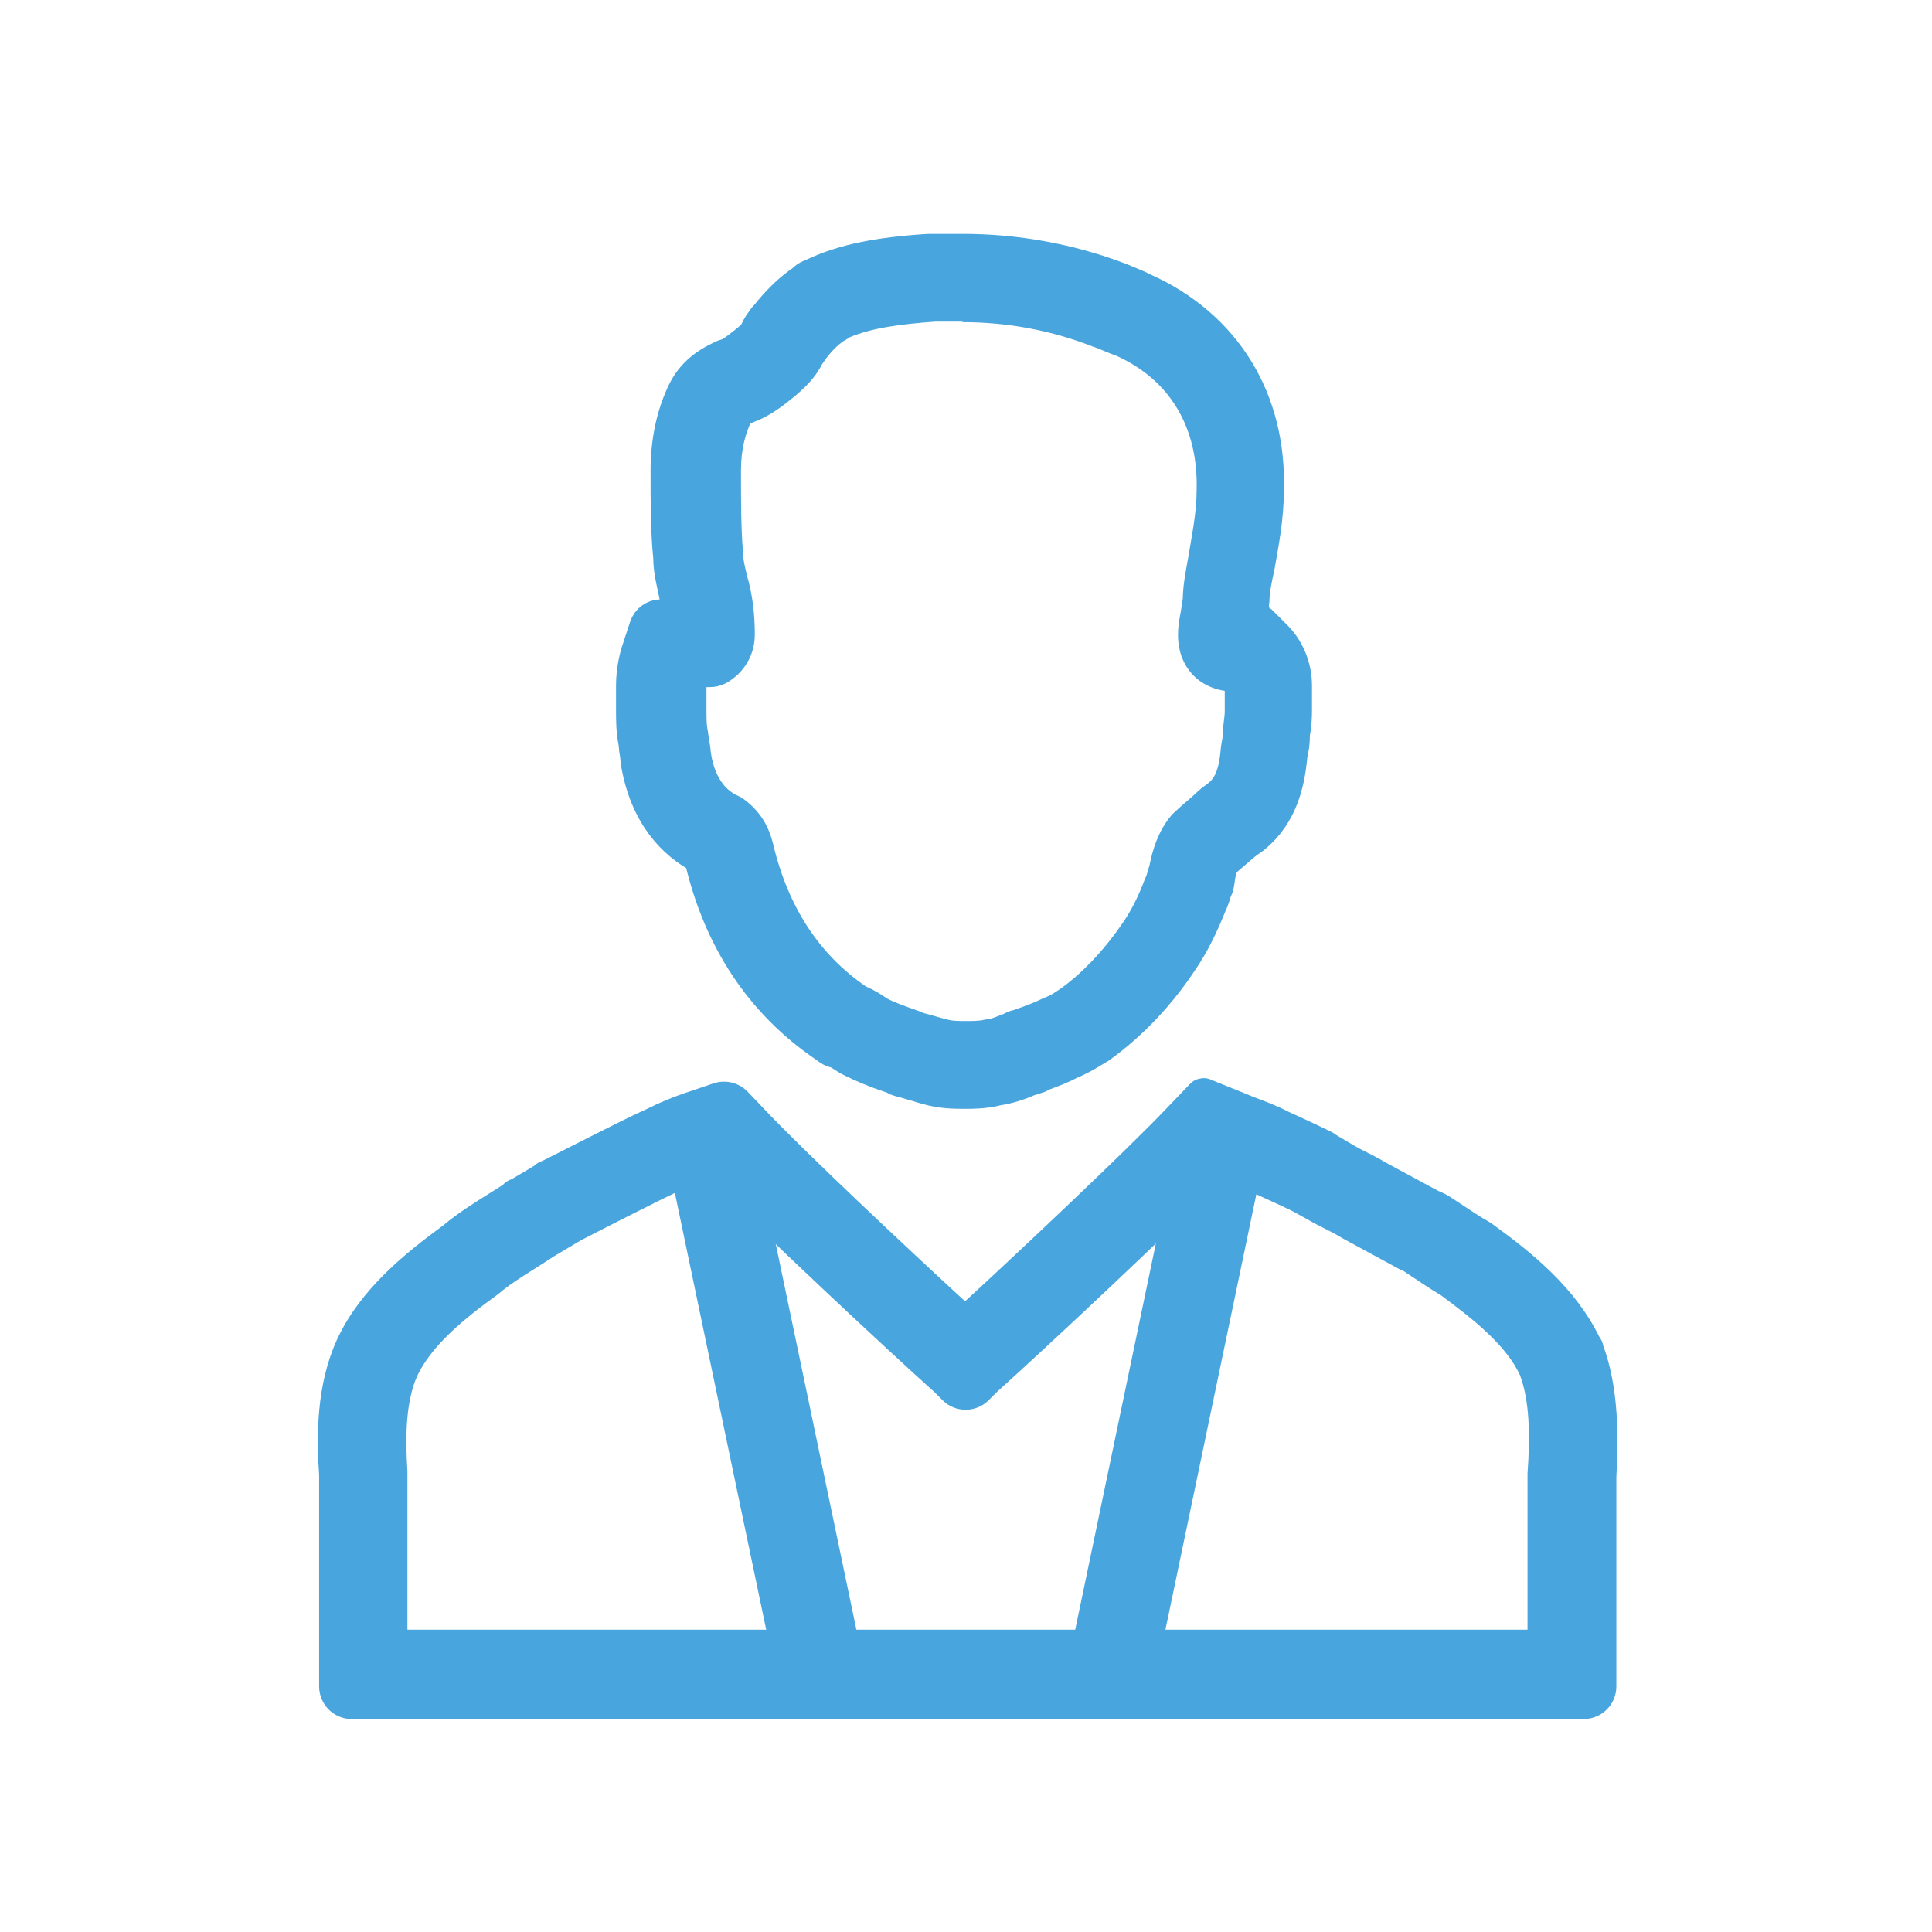 <svg width="46" height="46" viewBox="0 0 46 46" fill="none" xmlns="http://www.w3.org/2000/svg">
<path d="M28.667 26.104C28.661 26.099 28.652 26.099 28.646 26.105L28.075 26.701C27.107 27.716 24.603 30.076 23.21 31.357C23.078 31.478 22.878 31.478 22.746 31.357C21.353 30.077 18.849 27.729 17.881 26.701L17.489 26.291C17.397 26.194 17.256 26.159 17.129 26.202L16.591 26.385C16.199 26.511 15.871 26.65 15.517 26.827C15.051 27.028 13.412 27.879 13.057 28.051C13.052 28.053 13.048 28.054 13.043 28.054C13.032 28.054 13.021 28.059 13.015 28.069L13.007 28.081C13.002 28.088 12.996 28.094 12.988 28.099L12.353 28.477C12.346 28.482 12.338 28.484 12.329 28.484C12.314 28.484 12.299 28.492 12.29 28.505L12.285 28.512C12.281 28.519 12.276 28.524 12.27 28.529C12.133 28.627 11.985 28.714 11.849 28.8C11.508 29.015 11.141 29.243 10.812 29.521C9.914 30.179 8.928 30.975 8.422 32.063C7.966 33.049 7.966 34.2 8.03 35.111V40.153C8.03 40.344 8.184 40.498 8.375 40.498H36.042H36.813H37.708C37.898 40.498 38.053 40.344 38.053 40.153V39.259V35.161C38.103 34.254 38.116 33.109 37.753 32.15C37.751 32.142 37.749 32.135 37.749 32.127C37.749 32.11 37.743 32.094 37.731 32.082L37.722 32.074C37.715 32.067 37.709 32.058 37.705 32.049C37.184 30.956 36.19 30.15 35.283 29.496L35.258 29.476C35.241 29.464 35.223 29.453 35.205 29.444L35.182 29.433C34.916 29.281 34.613 29.066 34.297 28.863L34.233 28.825L34.158 28.788L34.044 28.737L32.754 28.041C32.64 27.965 32.476 27.89 32.311 27.801C32.197 27.75 32.096 27.687 31.982 27.624L31.585 27.388C31.58 27.385 31.575 27.384 31.569 27.384C31.559 27.384 31.549 27.378 31.543 27.37L31.535 27.358C31.53 27.35 31.523 27.343 31.514 27.339C31.34 27.253 31.155 27.166 30.971 27.08C30.806 27.004 30.642 26.928 30.477 26.852C30.187 26.701 29.896 26.6 29.668 26.511L29.453 26.423L28.672 26.108C28.67 26.107 28.668 26.106 28.667 26.104ZM28.973 27.561C29.251 27.675 29.579 27.776 29.908 27.953C30.237 28.117 30.629 28.282 30.958 28.446L31.35 28.661C31.628 28.825 31.907 28.939 32.172 29.104L33.5 29.825L33.588 29.864C33.605 29.871 33.622 29.88 33.637 29.89C33.958 30.101 34.278 30.322 34.55 30.482C35.372 31.089 36.206 31.747 36.586 32.569C36.864 33.29 36.864 34.225 36.801 35.098V38.889C36.801 39.079 36.646 39.234 36.456 39.234H9.614C9.424 39.234 9.269 39.079 9.269 38.889V35.048C9.218 34.225 9.218 33.29 9.547 32.569C9.939 31.747 10.761 31.076 11.583 30.482C11.963 30.153 12.469 29.875 12.962 29.546L13.61 29.16C13.616 29.156 13.622 29.153 13.628 29.15C13.771 29.076 15.67 28.098 16.048 27.94C16.305 27.812 16.531 27.714 16.774 27.623C16.901 27.576 17.042 27.61 17.136 27.707C18.404 29.013 21.493 31.889 22.548 32.834L22.747 33.033C22.881 33.168 23.1 33.168 23.235 33.033L23.433 32.834C24.534 31.848 27.834 28.762 28.998 27.548" fill="#48A5DD"/>
<path d="M28.973 27.561C29.251 27.675 29.579 27.776 29.908 27.953C30.237 28.117 30.629 28.282 30.958 28.446L31.35 28.661C31.628 28.825 31.907 28.939 32.172 29.104L33.5 29.825L33.588 29.864C33.605 29.871 33.622 29.88 33.637 29.89C33.958 30.101 34.278 30.322 34.55 30.482C35.372 31.089 36.206 31.747 36.586 32.569C36.864 33.29 36.864 34.225 36.801 35.098V38.889C36.801 39.079 36.646 39.234 36.456 39.234H9.614C9.424 39.234 9.269 39.079 9.269 38.889V35.048C9.218 34.225 9.218 33.29 9.547 32.569C9.939 31.747 10.761 31.076 11.583 30.482C11.963 30.153 12.469 29.875 12.962 29.546L13.61 29.16C13.616 29.156 13.622 29.153 13.628 29.15C13.771 29.076 15.67 28.098 16.048 27.94C16.305 27.812 16.531 27.714 16.774 27.623C16.901 27.576 17.042 27.61 17.136 27.707C18.404 29.013 21.493 31.889 22.548 32.834L22.747 33.033C22.881 33.168 23.1 33.168 23.235 33.033L23.433 32.834C24.534 31.848 27.834 28.762 28.998 27.548M28.075 26.701L28.646 26.105C28.652 26.099 28.661 26.099 28.667 26.104V26.104C28.668 26.106 28.67 26.107 28.672 26.108L29.453 26.423L29.668 26.511C29.896 26.6 30.187 26.701 30.477 26.852C30.642 26.928 30.806 27.004 30.971 27.08C31.155 27.166 31.34 27.253 31.514 27.339C31.523 27.343 31.53 27.35 31.535 27.358L31.543 27.37C31.549 27.378 31.559 27.384 31.569 27.384V27.384C31.575 27.384 31.58 27.385 31.585 27.388L31.982 27.624C32.096 27.687 32.197 27.75 32.311 27.801C32.476 27.89 32.64 27.965 32.754 28.041L34.044 28.737L34.158 28.788L34.233 28.825L34.297 28.863C34.613 29.066 34.916 29.281 35.182 29.433L35.205 29.444C35.223 29.453 35.241 29.464 35.258 29.476L35.283 29.496C36.19 30.15 37.184 30.956 37.705 32.049C37.709 32.058 37.715 32.067 37.722 32.074L37.731 32.082C37.743 32.094 37.749 32.11 37.749 32.127V32.127C37.749 32.135 37.751 32.142 37.753 32.15C38.116 33.109 38.103 34.254 38.053 35.161V39.259V40.153C38.053 40.344 37.898 40.498 37.708 40.498H36.813H36.042H8.375C8.184 40.498 8.03 40.344 8.03 40.153V35.111C7.966 34.2 7.966 33.049 8.422 32.063C8.928 30.975 9.914 30.179 10.812 29.521C11.141 29.243 11.508 29.015 11.849 28.8C11.985 28.714 12.133 28.627 12.27 28.529C12.276 28.524 12.281 28.519 12.285 28.512L12.29 28.505C12.299 28.492 12.314 28.484 12.329 28.484V28.484C12.338 28.484 12.346 28.482 12.353 28.477L12.988 28.099C12.996 28.094 13.002 28.088 13.007 28.081L13.015 28.069C13.021 28.059 13.032 28.054 13.043 28.054V28.054C13.048 28.054 13.052 28.053 13.057 28.051C13.412 27.879 15.051 27.028 15.517 26.827C15.871 26.65 16.199 26.511 16.591 26.385L17.129 26.202C17.256 26.159 17.397 26.194 17.489 26.291L17.881 26.701C18.849 27.729 21.353 30.077 22.746 31.357C22.878 31.478 23.078 31.478 23.21 31.357C24.603 30.076 27.107 27.716 28.075 26.701Z" stroke="#48A5DD" stroke-width="0.863"/>
<path d="M22.915 6H22.118C20.917 6.076 20.107 6.24 19.424 6.556L19.279 6.62C19.241 6.637 19.207 6.66 19.178 6.689C19.165 6.702 19.151 6.714 19.137 6.724C19.107 6.745 19.054 6.783 19.02 6.809C18.767 6.999 18.526 7.239 18.286 7.543L18.261 7.568L18.258 7.571C18.243 7.586 18.23 7.602 18.218 7.619L18.122 7.758L18.084 7.821L18.046 7.897C18.008 7.973 17.995 8.011 17.805 8.163C17.641 8.289 17.451 8.453 17.325 8.491L17.267 8.508C17.247 8.514 17.227 8.521 17.208 8.531L17.16 8.555C16.983 8.643 16.566 8.845 16.326 9.326C16.06 9.87 15.921 10.502 15.921 11.21C15.921 11.919 15.921 12.665 15.984 13.259C15.984 13.601 16.073 13.904 16.123 14.157C16.14 14.217 16.156 14.276 16.17 14.337C16.214 14.531 16.055 14.701 15.856 14.701H15.741C15.592 14.701 15.46 14.797 15.413 14.938L15.213 15.548C15.188 15.637 15.099 15.94 15.099 16.32V16.927C15.099 17.145 15.099 17.388 15.155 17.676C15.16 17.699 15.162 17.723 15.163 17.746C15.168 17.867 15.196 17.941 15.2 18.052C15.2 18.069 15.202 18.086 15.204 18.103C15.411 19.422 16.11 20.061 16.675 20.364C16.678 20.366 16.682 20.367 16.686 20.367C16.697 20.367 16.707 20.374 16.71 20.385C16.715 20.403 16.723 20.432 16.73 20.455C17.173 22.352 18.16 23.844 19.665 24.869L19.757 24.936C19.788 24.959 19.822 24.976 19.859 24.987L19.928 25.008C19.955 25.016 19.98 25.028 20.004 25.042C20.047 25.069 20.12 25.113 20.17 25.147L20.234 25.185L20.309 25.223C20.559 25.348 20.858 25.473 21.194 25.585C21.203 25.588 21.212 25.59 21.221 25.59C21.237 25.59 21.253 25.594 21.266 25.602L21.331 25.641C21.358 25.657 21.387 25.67 21.418 25.678L21.511 25.703C21.612 25.729 21.688 25.754 21.776 25.779C21.878 25.805 21.979 25.843 22.08 25.868C22.422 25.969 22.75 25.969 22.965 25.969C23.155 25.969 23.446 25.969 23.737 25.893C23.99 25.855 24.217 25.779 24.369 25.716L24.458 25.678L24.718 25.595C24.73 25.592 24.74 25.585 24.749 25.576C24.757 25.569 24.767 25.562 24.777 25.558C25.048 25.46 25.271 25.372 25.482 25.261C25.76 25.147 25.988 24.995 26.178 24.881C26.924 24.338 27.581 23.642 28.113 22.833C28.378 22.441 28.58 22.023 28.783 21.517C28.84 21.403 28.866 21.299 28.889 21.225C28.894 21.209 28.9 21.194 28.908 21.179L28.921 21.152C28.939 21.117 28.95 21.081 28.955 21.043L28.973 20.91C28.996 20.737 29.04 20.606 29.096 20.517C29.106 20.501 29.118 20.486 29.132 20.473C29.201 20.406 29.27 20.348 29.339 20.291C29.428 20.215 29.516 20.139 29.605 20.063C29.668 20.012 29.744 19.962 29.832 19.899C30.477 19.367 30.629 18.634 30.692 18.052V18.032C30.692 18.003 30.696 17.975 30.703 17.948C30.735 17.812 30.756 17.683 30.756 17.534C30.756 17.495 30.756 17.463 30.762 17.433C30.765 17.416 30.77 17.398 30.773 17.381C30.795 17.238 30.806 17.093 30.806 16.927V16.32C30.806 15.89 30.629 15.46 30.326 15.169L30.001 14.844C29.974 14.817 29.938 14.802 29.899 14.802C29.811 14.802 29.744 14.723 29.758 14.636L29.779 14.506C29.781 14.493 29.782 14.479 29.782 14.466V14.385L29.794 14.284C29.794 14.182 29.807 14.005 29.883 13.651L29.921 13.474C30.022 12.905 30.136 12.311 30.136 11.691C30.212 9.541 29.137 7.783 27.202 6.923L27.151 6.898L27.108 6.876C27.103 6.874 27.098 6.872 27.094 6.869C27.068 6.858 26.977 6.818 26.924 6.797C26.81 6.746 26.683 6.696 26.582 6.658C25.431 6.228 24.192 6 22.915 6ZM22.915 7.239C24.066 7.239 25.166 7.454 26.165 7.846C26.329 7.897 26.557 8.011 26.721 8.061C28.214 8.719 28.973 10.047 28.922 11.691C28.922 12.235 28.808 12.791 28.707 13.398C28.658 13.668 28.597 13.985 28.593 14.257C28.593 14.275 28.592 14.292 28.589 14.31L28.543 14.612C28.492 14.891 28.429 15.169 28.543 15.498C28.714 15.931 29.102 16.019 29.336 16.037C29.427 16.044 29.519 16.077 29.556 16.161C29.577 16.209 29.592 16.264 29.592 16.32V16.927C29.592 17.142 29.542 17.319 29.542 17.534C29.542 17.648 29.491 17.812 29.491 17.926C29.44 18.419 29.327 18.748 29.048 18.975C28.998 19.026 28.884 19.089 28.833 19.14C28.669 19.304 28.454 19.469 28.226 19.684C27.959 20 27.855 20.374 27.791 20.695C27.786 20.72 27.778 20.745 27.769 20.77C27.735 20.862 27.727 20.947 27.682 21.039C27.674 21.055 27.667 21.07 27.661 21.087C27.499 21.517 27.337 21.84 27.126 22.162C26.683 22.82 26.14 23.427 25.533 23.87C25.378 23.976 25.224 24.083 25.07 24.138C25.05 24.145 25.03 24.153 25.011 24.163C24.812 24.264 24.563 24.357 24.272 24.458C24.236 24.47 24.197 24.475 24.162 24.491C24.161 24.492 24.16 24.492 24.159 24.493C24.12 24.511 24.082 24.534 24.041 24.548C23.905 24.598 23.746 24.672 23.611 24.688C23.577 24.693 23.543 24.697 23.51 24.705C23.351 24.742 23.151 24.742 23.003 24.742C22.839 24.742 22.611 24.742 22.447 24.692C22.242 24.644 22.072 24.584 21.871 24.535C21.85 24.53 21.83 24.523 21.81 24.514L21.726 24.477C21.397 24.363 21.119 24.262 20.904 24.148C20.752 24.043 20.599 23.948 20.447 23.884C20.423 23.874 20.4 23.862 20.378 23.847C19.182 23.026 18.371 21.819 17.983 20.177C17.874 19.753 17.672 19.538 17.455 19.376C17.436 19.362 17.415 19.35 17.393 19.34L17.312 19.304C16.705 18.975 16.541 18.318 16.49 17.926C16.49 17.825 16.45 17.684 16.441 17.574C16.439 17.547 16.436 17.521 16.431 17.495C16.389 17.297 16.389 17.128 16.389 16.927V16.32C16.389 16.272 16.392 16.226 16.395 16.184C16.409 16.03 16.546 15.928 16.7 15.928H16.91C16.959 15.928 17.006 15.918 17.05 15.898L17.097 15.877C17.375 15.713 17.54 15.434 17.54 15.106C17.54 14.663 17.489 14.22 17.375 13.841C17.325 13.626 17.262 13.398 17.262 13.183C17.211 12.627 17.211 11.919 17.211 11.198C17.211 10.654 17.325 10.211 17.489 9.87C17.54 9.756 17.654 9.705 17.768 9.655C18.096 9.541 18.375 9.326 18.653 9.098C18.982 8.82 19.096 8.656 19.209 8.441L19.323 8.276C19.479 8.072 19.635 7.914 19.791 7.801C19.808 7.789 19.823 7.775 19.84 7.763C19.865 7.746 19.892 7.735 19.918 7.721C19.965 7.695 20.006 7.657 20.056 7.636C20.651 7.383 21.395 7.287 22.244 7.227H22.965" fill="#48A5DD"/>
<path d="M22.915 7.239C24.066 7.239 25.166 7.454 26.165 7.846C26.329 7.897 26.557 8.011 26.721 8.061C28.214 8.719 28.973 10.047 28.922 11.691C28.922 12.235 28.808 12.791 28.707 13.398C28.658 13.668 28.597 13.985 28.593 14.257C28.593 14.275 28.592 14.292 28.589 14.31L28.543 14.612C28.492 14.891 28.429 15.169 28.543 15.498C28.714 15.931 29.102 16.019 29.336 16.037C29.427 16.044 29.519 16.077 29.556 16.161C29.577 16.209 29.592 16.264 29.592 16.32V16.927C29.592 17.142 29.542 17.319 29.542 17.534C29.542 17.648 29.491 17.812 29.491 17.926C29.44 18.419 29.327 18.748 29.048 18.975C28.998 19.026 28.884 19.089 28.833 19.14C28.669 19.304 28.454 19.469 28.226 19.684C27.959 20 27.855 20.374 27.791 20.695C27.786 20.72 27.778 20.745 27.769 20.77C27.735 20.862 27.727 20.947 27.682 21.039C27.674 21.055 27.667 21.07 27.661 21.087C27.499 21.517 27.337 21.84 27.126 22.162C26.683 22.82 26.14 23.427 25.533 23.87C25.378 23.976 25.224 24.083 25.07 24.138C25.05 24.145 25.03 24.153 25.011 24.163C24.812 24.264 24.563 24.357 24.272 24.458C24.236 24.47 24.197 24.475 24.162 24.491C24.161 24.492 24.16 24.492 24.159 24.493C24.12 24.511 24.082 24.534 24.041 24.548C23.905 24.598 23.746 24.672 23.611 24.688C23.577 24.693 23.543 24.697 23.51 24.705C23.351 24.742 23.151 24.742 23.003 24.742C22.839 24.742 22.611 24.742 22.447 24.692C22.242 24.644 22.072 24.584 21.871 24.535C21.85 24.53 21.83 24.523 21.81 24.514L21.726 24.477C21.397 24.363 21.119 24.262 20.904 24.148C20.752 24.043 20.599 23.948 20.447 23.884C20.423 23.874 20.4 23.862 20.378 23.847C19.182 23.026 18.371 21.819 17.983 20.177C17.874 19.753 17.672 19.538 17.455 19.376C17.436 19.362 17.415 19.35 17.393 19.34L17.312 19.304C16.705 18.975 16.541 18.318 16.49 17.926C16.49 17.825 16.45 17.684 16.441 17.574C16.439 17.547 16.436 17.521 16.431 17.495C16.389 17.297 16.389 17.128 16.389 16.927V16.32C16.389 16.272 16.392 16.226 16.395 16.184C16.409 16.03 16.546 15.928 16.7 15.928H16.91C16.959 15.928 17.006 15.918 17.05 15.898L17.097 15.877C17.375 15.713 17.54 15.434 17.54 15.106C17.54 14.663 17.489 14.22 17.375 13.841C17.325 13.626 17.262 13.398 17.262 13.183C17.211 12.627 17.211 11.919 17.211 11.198C17.211 10.654 17.325 10.211 17.489 9.87C17.54 9.756 17.654 9.705 17.768 9.655C18.096 9.541 18.375 9.326 18.653 9.098C18.982 8.82 19.096 8.656 19.209 8.441L19.323 8.276C19.479 8.072 19.635 7.914 19.791 7.801C19.808 7.789 19.823 7.775 19.84 7.763C19.865 7.746 19.892 7.735 19.918 7.721C19.965 7.695 20.006 7.657 20.056 7.636C20.651 7.383 21.395 7.287 22.244 7.227H22.965M22.915 6H22.118C20.917 6.076 20.107 6.24 19.424 6.556L19.279 6.62C19.241 6.637 19.207 6.66 19.178 6.689V6.689C19.165 6.702 19.151 6.714 19.137 6.724C19.107 6.745 19.054 6.783 19.02 6.809C18.767 6.999 18.526 7.239 18.286 7.543L18.261 7.568L18.258 7.571C18.243 7.586 18.23 7.602 18.218 7.619L18.122 7.758L18.084 7.821L18.046 7.897C18.008 7.973 17.995 8.011 17.805 8.163C17.641 8.289 17.451 8.453 17.325 8.491L17.267 8.508C17.247 8.514 17.227 8.521 17.208 8.531L17.16 8.555C16.983 8.643 16.566 8.845 16.326 9.326C16.06 9.87 15.921 10.502 15.921 11.21C15.921 11.919 15.921 12.665 15.984 13.259C15.984 13.601 16.073 13.904 16.123 14.157C16.14 14.217 16.156 14.276 16.17 14.337C16.214 14.531 16.055 14.701 15.856 14.701H15.741C15.592 14.701 15.46 14.797 15.413 14.938L15.213 15.548C15.188 15.637 15.099 15.94 15.099 16.32V16.927C15.099 17.145 15.099 17.388 15.155 17.676C15.16 17.699 15.162 17.723 15.163 17.746C15.168 17.867 15.196 17.941 15.2 18.052C15.2 18.069 15.202 18.086 15.204 18.103C15.411 19.422 16.11 20.061 16.675 20.364C16.678 20.366 16.682 20.367 16.686 20.367V20.367C16.697 20.367 16.707 20.374 16.71 20.385C16.715 20.403 16.723 20.432 16.73 20.455C17.173 22.352 18.16 23.844 19.665 24.869L19.757 24.936C19.788 24.959 19.822 24.976 19.859 24.987L19.928 25.008C19.955 25.016 19.98 25.028 20.004 25.042C20.047 25.069 20.12 25.113 20.17 25.147L20.234 25.185L20.309 25.223C20.559 25.348 20.858 25.473 21.194 25.585C21.203 25.588 21.212 25.59 21.221 25.59V25.59C21.237 25.59 21.253 25.594 21.266 25.602L21.331 25.641C21.358 25.657 21.387 25.67 21.418 25.678L21.511 25.703C21.612 25.729 21.688 25.754 21.776 25.779C21.878 25.805 21.979 25.843 22.08 25.868C22.422 25.969 22.75 25.969 22.965 25.969C23.155 25.969 23.446 25.969 23.737 25.893C23.99 25.855 24.217 25.779 24.369 25.716L24.458 25.678L24.718 25.595C24.73 25.592 24.74 25.585 24.749 25.576V25.576C24.757 25.569 24.767 25.562 24.777 25.558C25.048 25.46 25.271 25.372 25.482 25.261C25.76 25.147 25.988 24.995 26.178 24.881C26.924 24.338 27.581 23.642 28.113 22.833C28.378 22.441 28.58 22.023 28.783 21.517C28.84 21.403 28.866 21.299 28.889 21.225C28.894 21.209 28.9 21.194 28.908 21.179L28.921 21.152C28.939 21.117 28.95 21.081 28.955 21.043L28.973 20.91C28.996 20.737 29.04 20.606 29.096 20.517C29.106 20.501 29.118 20.486 29.132 20.473C29.201 20.406 29.27 20.348 29.339 20.291C29.428 20.215 29.516 20.139 29.605 20.063C29.668 20.012 29.744 19.962 29.832 19.899C30.477 19.367 30.629 18.634 30.692 18.052V18.032C30.692 18.003 30.696 17.975 30.703 17.948C30.735 17.812 30.756 17.683 30.756 17.534C30.756 17.495 30.756 17.463 30.762 17.433C30.765 17.416 30.77 17.398 30.773 17.381C30.795 17.238 30.806 17.093 30.806 16.927V16.32C30.806 15.89 30.629 15.46 30.326 15.169L30.001 14.844C29.974 14.817 29.938 14.802 29.899 14.802V14.802C29.811 14.802 29.744 14.723 29.758 14.636L29.779 14.506C29.781 14.493 29.782 14.479 29.782 14.466V14.385L29.794 14.284C29.794 14.182 29.807 14.005 29.883 13.651L29.921 13.474C30.022 12.905 30.136 12.311 30.136 11.691C30.212 9.541 29.137 7.783 27.202 6.923L27.151 6.898L27.108 6.876C27.103 6.874 27.098 6.872 27.094 6.869C27.068 6.858 26.977 6.818 26.924 6.797C26.81 6.746 26.683 6.696 26.582 6.658C25.431 6.228 24.192 6 22.915 6Z" stroke="#48A5DD" stroke-width="0.863"/>
<path d="M17.237 27.512L16.699 27.625C16.512 27.664 16.393 27.846 16.432 28.033L18.804 39.377C18.843 39.564 19.026 39.684 19.212 39.645L19.75 39.532C19.937 39.493 20.056 39.31 20.017 39.124L17.645 27.779C17.606 27.593 17.423 27.473 17.237 27.512Z" fill="#48A5DD" stroke="#48A5DD" stroke-width="0.863"/>
<path d="M28.344 27.77L25.976 39.115C25.937 39.302 26.057 39.485 26.244 39.524L26.781 39.636C26.968 39.675 27.151 39.555 27.189 39.369L29.558 28.023C29.596 27.837 29.477 27.654 29.29 27.615L28.753 27.503C28.566 27.464 28.383 27.584 28.344 27.77Z" fill="#48A5DD" stroke="#48A5DD" stroke-width="0.863"/>
</svg>

